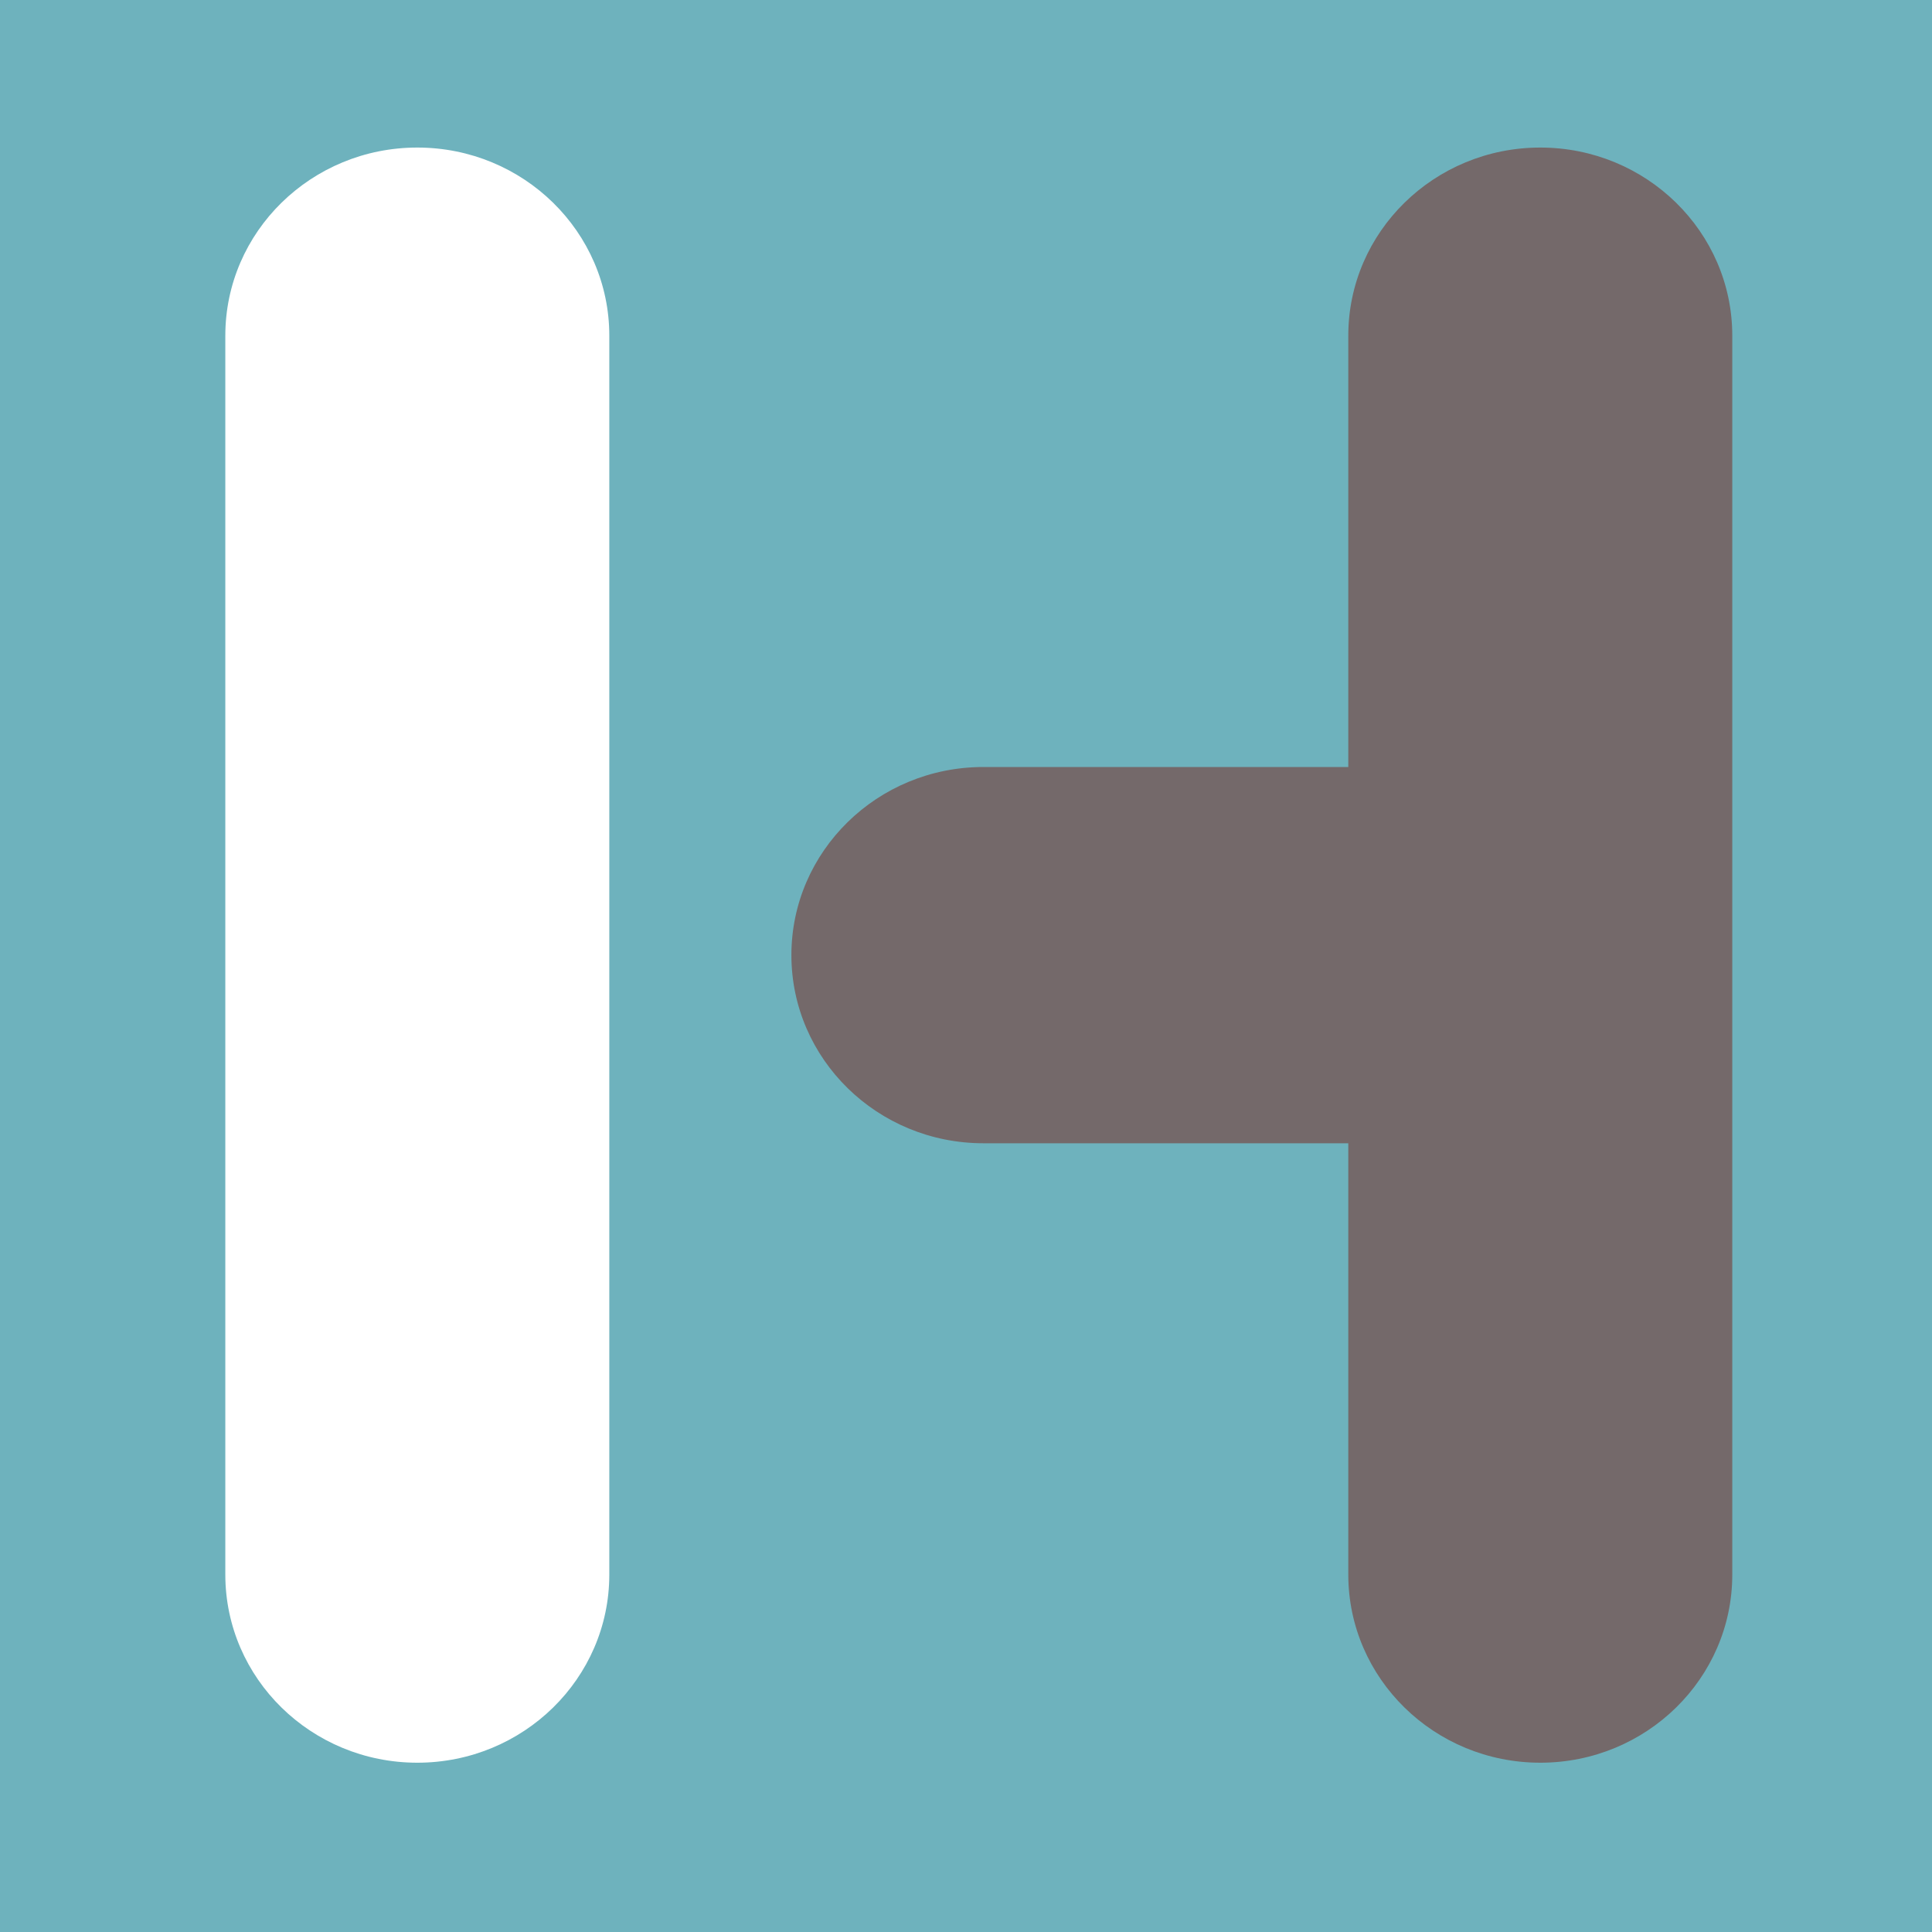 <?xml version="1.0" encoding="UTF-8"?> <!-- Generator: Adobe Illustrator 25.2.2, SVG Export Plug-In . SVG Version: 6.00 Build 0) --> <svg xmlns="http://www.w3.org/2000/svg" xmlns:xlink="http://www.w3.org/1999/xlink" version="1.1" id="Laag_1" x="0px" y="0px" viewBox="0 0 80 80" style="enable-background:new 0 0 80 80;" xml:space="preserve"> <style type="text/css"> .st0{fill:#6EB2BD;} .st1{fill:#FFFFFF;} .st2{fill:#74696A;} </style> <rect class="st0" width="80" height="80"></rect> <path class="st1" d="M17.28,72.99c-4.39,0-7.95-3.49-7.95-7.79V13.9c0-4.3,3.56-7.79,7.95-7.79s7.95,3.49,7.95,7.79v51.3 C25.23,69.5,21.67,72.99,17.28,72.99"></path> <path class="st2" d="M63.78,6.11c-4.39,0-7.95,3.49-7.95,7.79v17.86H40.72c-4.39,0-7.95,3.49-7.95,7.79c0,4.3,3.56,7.79,7.95,7.79 h15.11V65.2c0,4.3,3.56,7.79,7.95,7.79s7.95-3.49,7.95-7.79V13.9C71.73,9.6,68.17,6.11,63.78,6.11"></path> </svg> 